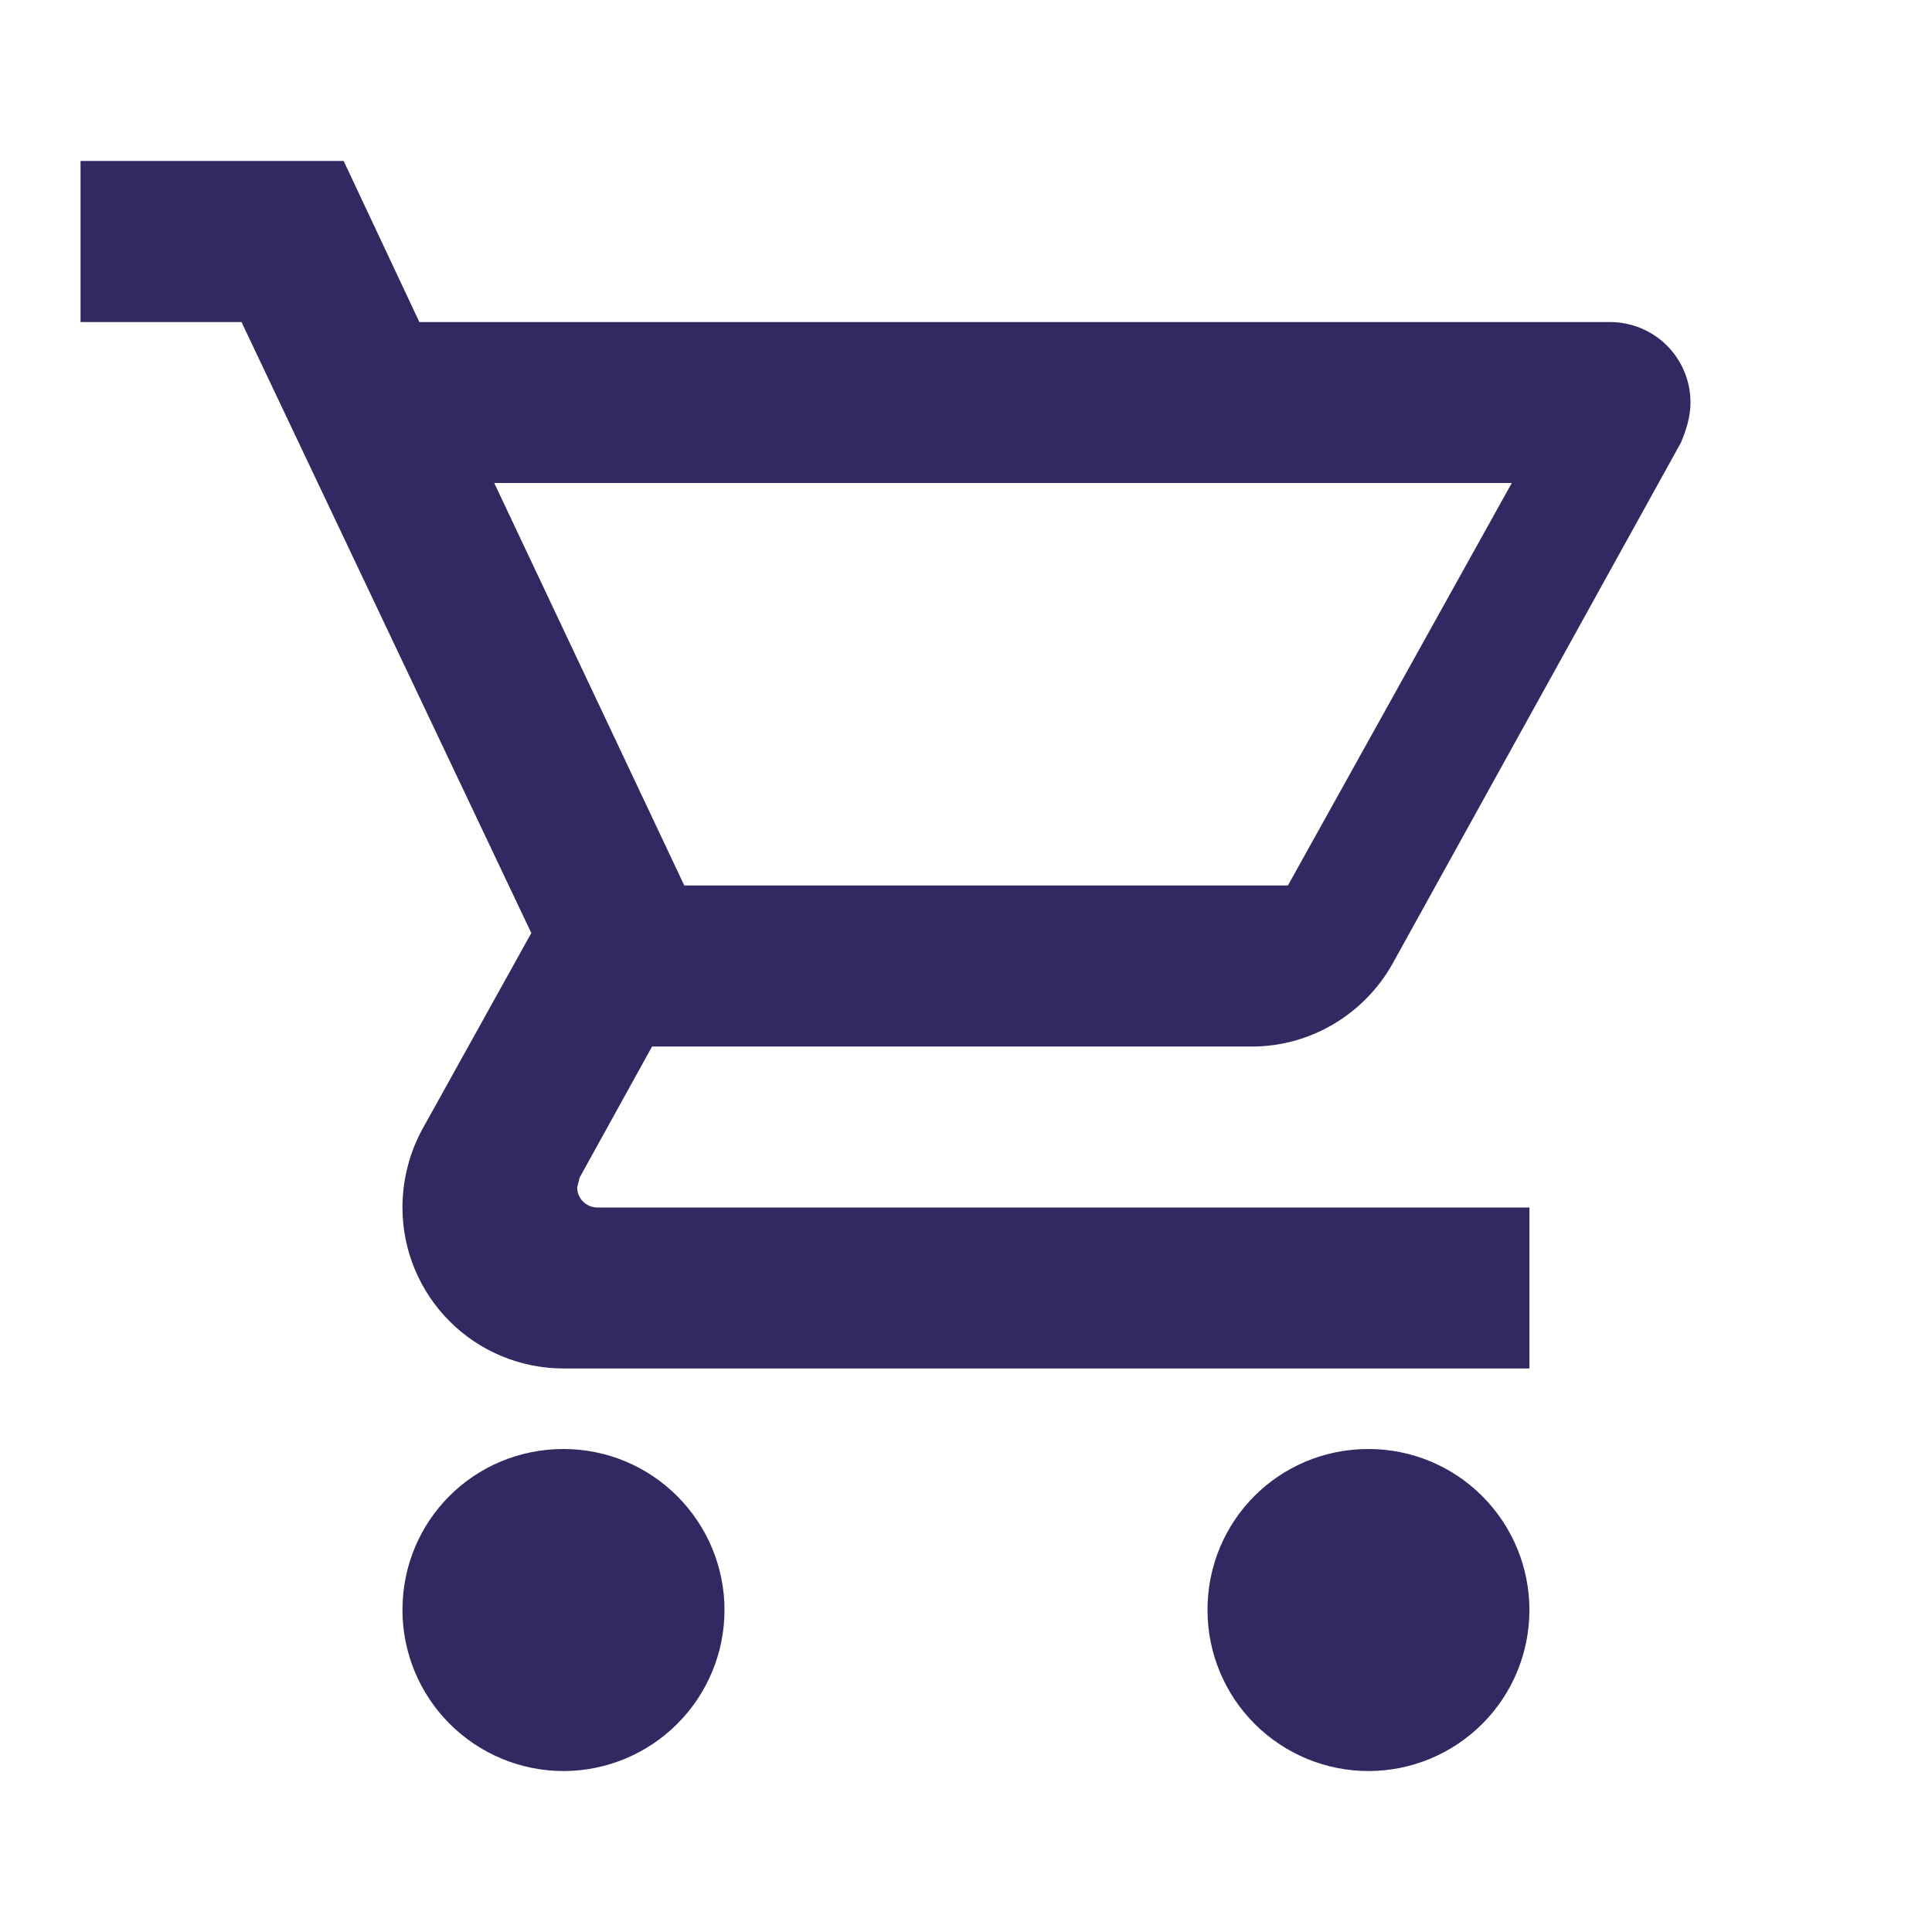 <svg width="16" height="16" viewBox="0 0 16 16" fill="none" xmlns="http://www.w3.org/2000/svg">
<path d="M11.333 12C11.687 12 12.026 12.14 12.276 12.391C12.526 12.641 12.666 12.98 12.666 13.333C12.666 13.687 12.526 14.026 12.276 14.276C12.026 14.526 11.687 14.667 11.333 14.667C10.979 14.667 10.64 14.526 10.39 14.276C10.14 14.026 10 13.687 10 13.333C10 12.593 10.593 12 11.333 12ZM0.667 1.333H2.846L3.473 2.667H13.333C13.51 2.667 13.68 2.737 13.805 2.862C13.93 2.987 14 3.157 14 3.333C14 3.447 13.966 3.56 13.92 3.667L11.533 7.98C11.306 8.387 10.867 8.667 10.367 8.667H5.4L4.8 9.753L4.78 9.833C4.78 9.878 4.797 9.92 4.829 9.951C4.86 9.982 4.902 10 4.947 10H12.666V11.333H4.667C4.313 11.333 3.974 11.193 3.724 10.943C3.474 10.693 3.333 10.354 3.333 10C3.333 9.767 3.393 9.547 3.493 9.36L4.4 7.727L2 2.667H0.667V1.333ZM4.667 12C5.02 12 5.359 12.14 5.609 12.391C5.859 12.641 6 12.98 6 13.333C6 13.687 5.859 14.026 5.609 14.276C5.359 14.526 5.02 14.667 4.667 14.667C4.313 14.667 3.974 14.526 3.724 14.276C3.474 14.026 3.333 13.687 3.333 13.333C3.333 12.593 3.926 12 4.667 12ZM10.666 7.333L12.52 4H4.093L5.667 7.333H10.666Z" fill="#312A62"/>
</svg>
